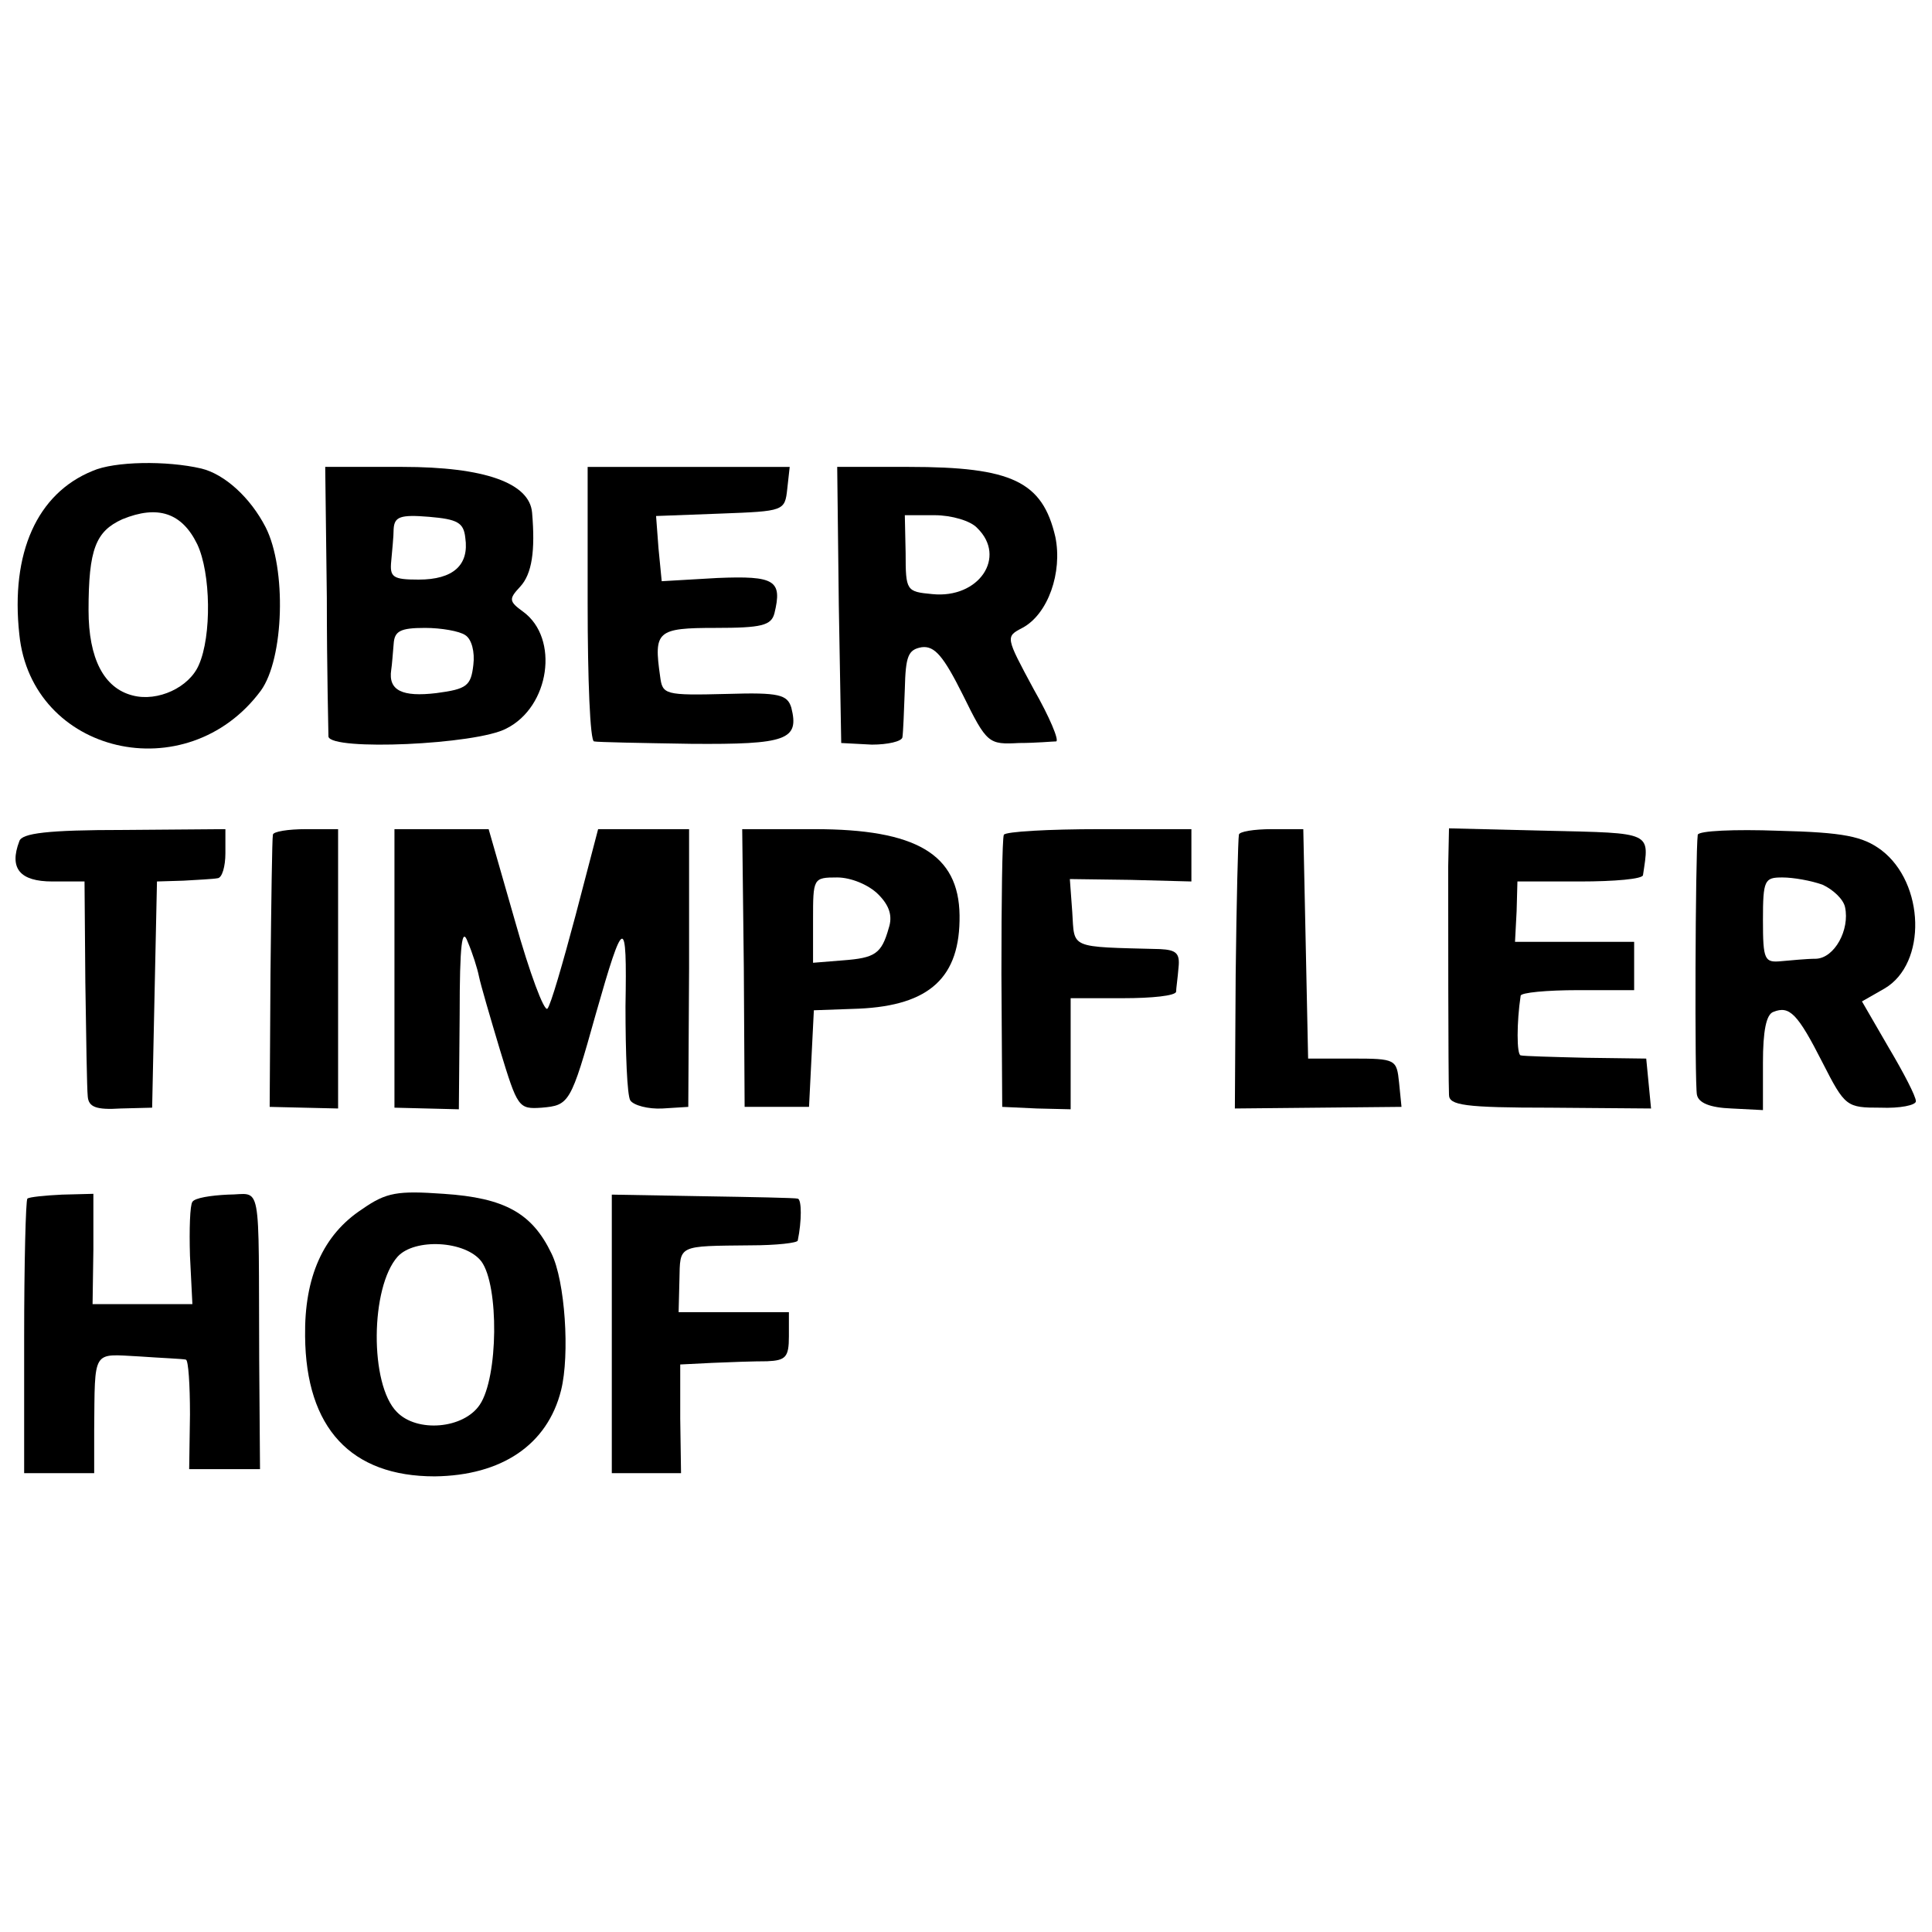 <?xml version="1.0" standalone="no"?>
<!DOCTYPE svg PUBLIC "-//W3C//DTD SVG 20010904//EN"
 "http://www.w3.org/TR/2001/REC-SVG-20010904/DTD/svg10.dtd">
<svg version="1.0" xmlns="http://www.w3.org/2000/svg"
 width="240pt" height="240pt" viewBox="0 0 240 240"
 preserveAspectRatio="xMidYMid meet">
<g transform="translate(0,240) scale(0.1,-0.1)"
fill="#000000" stroke="none">
<path d="M115 1815 c-69 -28 -102 -102 -91 -203 15 -149 208 -194 300 -70 29
40 32 152 6 203 -19 37 -51 66 -80 73 -43 10 -108 9 -135 -3z m130 -91 c17
-36 18 -114 2 -150 -12 -28 -51 -46 -82 -38 -36 9 -55 46 -55 106 0 76 9 98
42 113 44 18 74 8 93 -31z"/>
<path d="M406 1658 c0 -90 2 -168 2 -173 3 -18 184 -10 221 10 54 27 66 112
21 145 -18 13 -18 16 -4 31 15 16 19 45 15 92 -3 37 -59 57 -161 57 l-96 0 2
-162z m172 74 c5 -34 -15 -52 -58 -52 -32 0 -36 3 -34 23 1 12 3 30 3 40 1 15
8 18 44 15 35 -3 43 -7 45 -26z m0 -121 c8 -5 12 -21 10 -37 -3 -26 -8 -30
-46 -35 -42 -5 -60 3 -56 29 1 6 2 21 3 32 1 16 8 20 39 20 20 0 43 -4 50 -9z"/>
<path d="M730 1650 c0 -93 3 -171 8 -171 4 -1 58 -2 120 -3 120 -1 135 5 125
45 -5 16 -15 19 -79 17 -79 -2 -81 -1 -84 22 -8 56 -4 60 69 60 57 0 69 3 73
18 10 41 1 47 -71 44 l-69 -4 -4 41 -3 40 80 3 c79 3 80 3 83 31 l3 27 -125 0
-126 0 0 -170z"/>
<path d="M1042 1648 l3 -171 38 -2 c20 0 37 4 38 9 1 6 2 33 3 60 1 41 4 49
21 52 16 2 27 -11 51 -59 30 -61 32 -62 70 -60 21 0 42 2 46 2 4 1 -8 30 -28
65 -35 65 -35 65 -14 76 32 17 50 69 41 113 -16 69 -54 87 -182 87 l-89 0 2
-172z m172 96 c37 -36 2 -88 -56 -82 -32 3 -33 4 -33 51 l-1 47 37 0 c21 0 45
-7 53 -16z"/>
<path d="M24 1355 c-13 -34 1 -50 41 -50 l40 0 1 -125 c1 -69 2 -133 3 -142 1
-13 10 -17 41 -15 l39 1 3 141 3 140 33 1 c17 1 37 2 42 3 6 0 10 15 10 31 l0
30 -126 -1 c-95 0 -127 -4 -130 -14z"/>
<path d="M339 1363 c-1 -5 -2 -82 -3 -173 l-1 -165 42 -1 43 -1 0 173 0 174
-40 0 c-22 0 -41 -3 -41 -7z"/>
<path d="M490 1197 l0 -173 40 -1 40 -1 1 117 c0 89 3 110 10 91 6 -14 12 -33
14 -43 2 -10 14 -51 26 -91 22 -72 23 -74 52 -72 34 3 36 5 67 116 35 123 39
124 37 10 0 -58 2 -111 6 -117 4 -6 22 -11 40 -10 l32 2 1 173 0 172 -57 0
-56 0 -28 -107 c-16 -60 -31 -112 -35 -116 -4 -4 -22 44 -40 108 l-33 115 -58
0 -59 0 0 -173z"/>
<path d="M924 1198 l1 -173 40 0 40 0 3 60 3 60 56 2 c88 4 126 39 125 116 -1
76 -54 107 -180 107 l-90 0 2 -172z m167 91 c14 -14 18 -27 13 -42 -9 -32 -17
-37 -57 -40 l-37 -3 0 53 c0 52 0 53 30 53 17 0 39 -9 51 -21z"/>
<path d="M1247 1363 c-2 -5 -3 -82 -3 -173 l1 -165 43 -2 42 -1 0 69 0 69 65
0 c36 0 65 3 66 8 0 4 2 17 3 30 2 18 -3 22 -23 23 -114 3 -106 0 -109 46 l-3
41 75 -1 76 -2 0 33 0 32 -114 0 c-63 0 -117 -3 -119 -7z"/>
<path d="M1539 1363 c-1 -5 -3 -83 -4 -174 l-1 -166 103 1 104 1 -3 30 c-3 29
-4 30 -58 30 l-55 0 -3 143 -3 142 -39 0 c-22 0 -41 -3 -41 -7z"/>
<path d="M1799 1323 c0 -53 0 -259 1 -283 0 -13 19 -16 126 -16 l125 -1 -3 31
-3 31 -75 1 c-41 1 -78 2 -81 3 -5 1 -5 41 0 74 0 4 33 7 71 7 l70 0 0 30 0
30 -74 0 -74 0 2 38 1 37 78 0 c42 0 78 3 78 8 8 54 13 52 -119 55 l-122 3 -1
-48z"/>
<path d="M2109 1363 c-3 -24 -4 -310 -1 -323 2 -10 16 -16 43 -17 l39 -2 0 59
c0 39 4 60 13 63 20 8 30 -2 61 -63 28 -55 30 -56 72 -56 24 -1 44 3 44 8 0 6
-15 35 -34 67 l-33 57 28 16 c53 31 50 131 -4 172 -23 17 -46 22 -128 24 -54
2 -99 0 -100 -5z m155 -62 c13 -6 26 -18 28 -28 6 -28 -13 -63 -36 -64 -12 0
-31 -2 -43 -3 -21 -2 -23 1 -23 51 0 50 2 53 24 53 14 0 36 -4 50 -9z"/>
<path d="M34 911 c-2 -2 -4 -80 -4 -173 l0 -168 43 0 44 0 0 53 c1 102 -3 95
56 92 28 -2 55 -3 58 -4 3 -1 5 -31 5 -68 l-1 -68 44 0 44 0 -1 135 c-1 231 4
206 -39 206 -21 -1 -41 -4 -44 -9 -3 -4 -4 -34 -3 -67 l3 -60 -62 0 -62 0 1
68 0 69 -39 -1 c-21 -1 -41 -3 -43 -5z"/>
<path d="M450 898 c-49 -32 -72 -85 -71 -158 1 -114 57 -174 161 -174 83 1
140 39 157 107 11 44 5 136 -12 170 -24 50 -58 69 -134 74 -57 4 -71 2 -101
-19z m148 -65 c22 -30 21 -144 -2 -178 -20 -30 -78 -35 -103 -9 -34 34 -33
155 1 193 21 23 84 20 104 -6z"/>
<path d="M760 743 l0 -173 43 0 43 0 -1 68 0 67 40 2 c22 1 52 2 68 2 23 1 27
5 27 31 l0 30 -69 0 -68 0 1 40 c1 44 -3 42 89 43 31 0 58 3 58 6 5 24 5 51 0
52 -3 1 -57 2 -118 3 l-113 2 0 -173z"/>
</g>
</svg>
